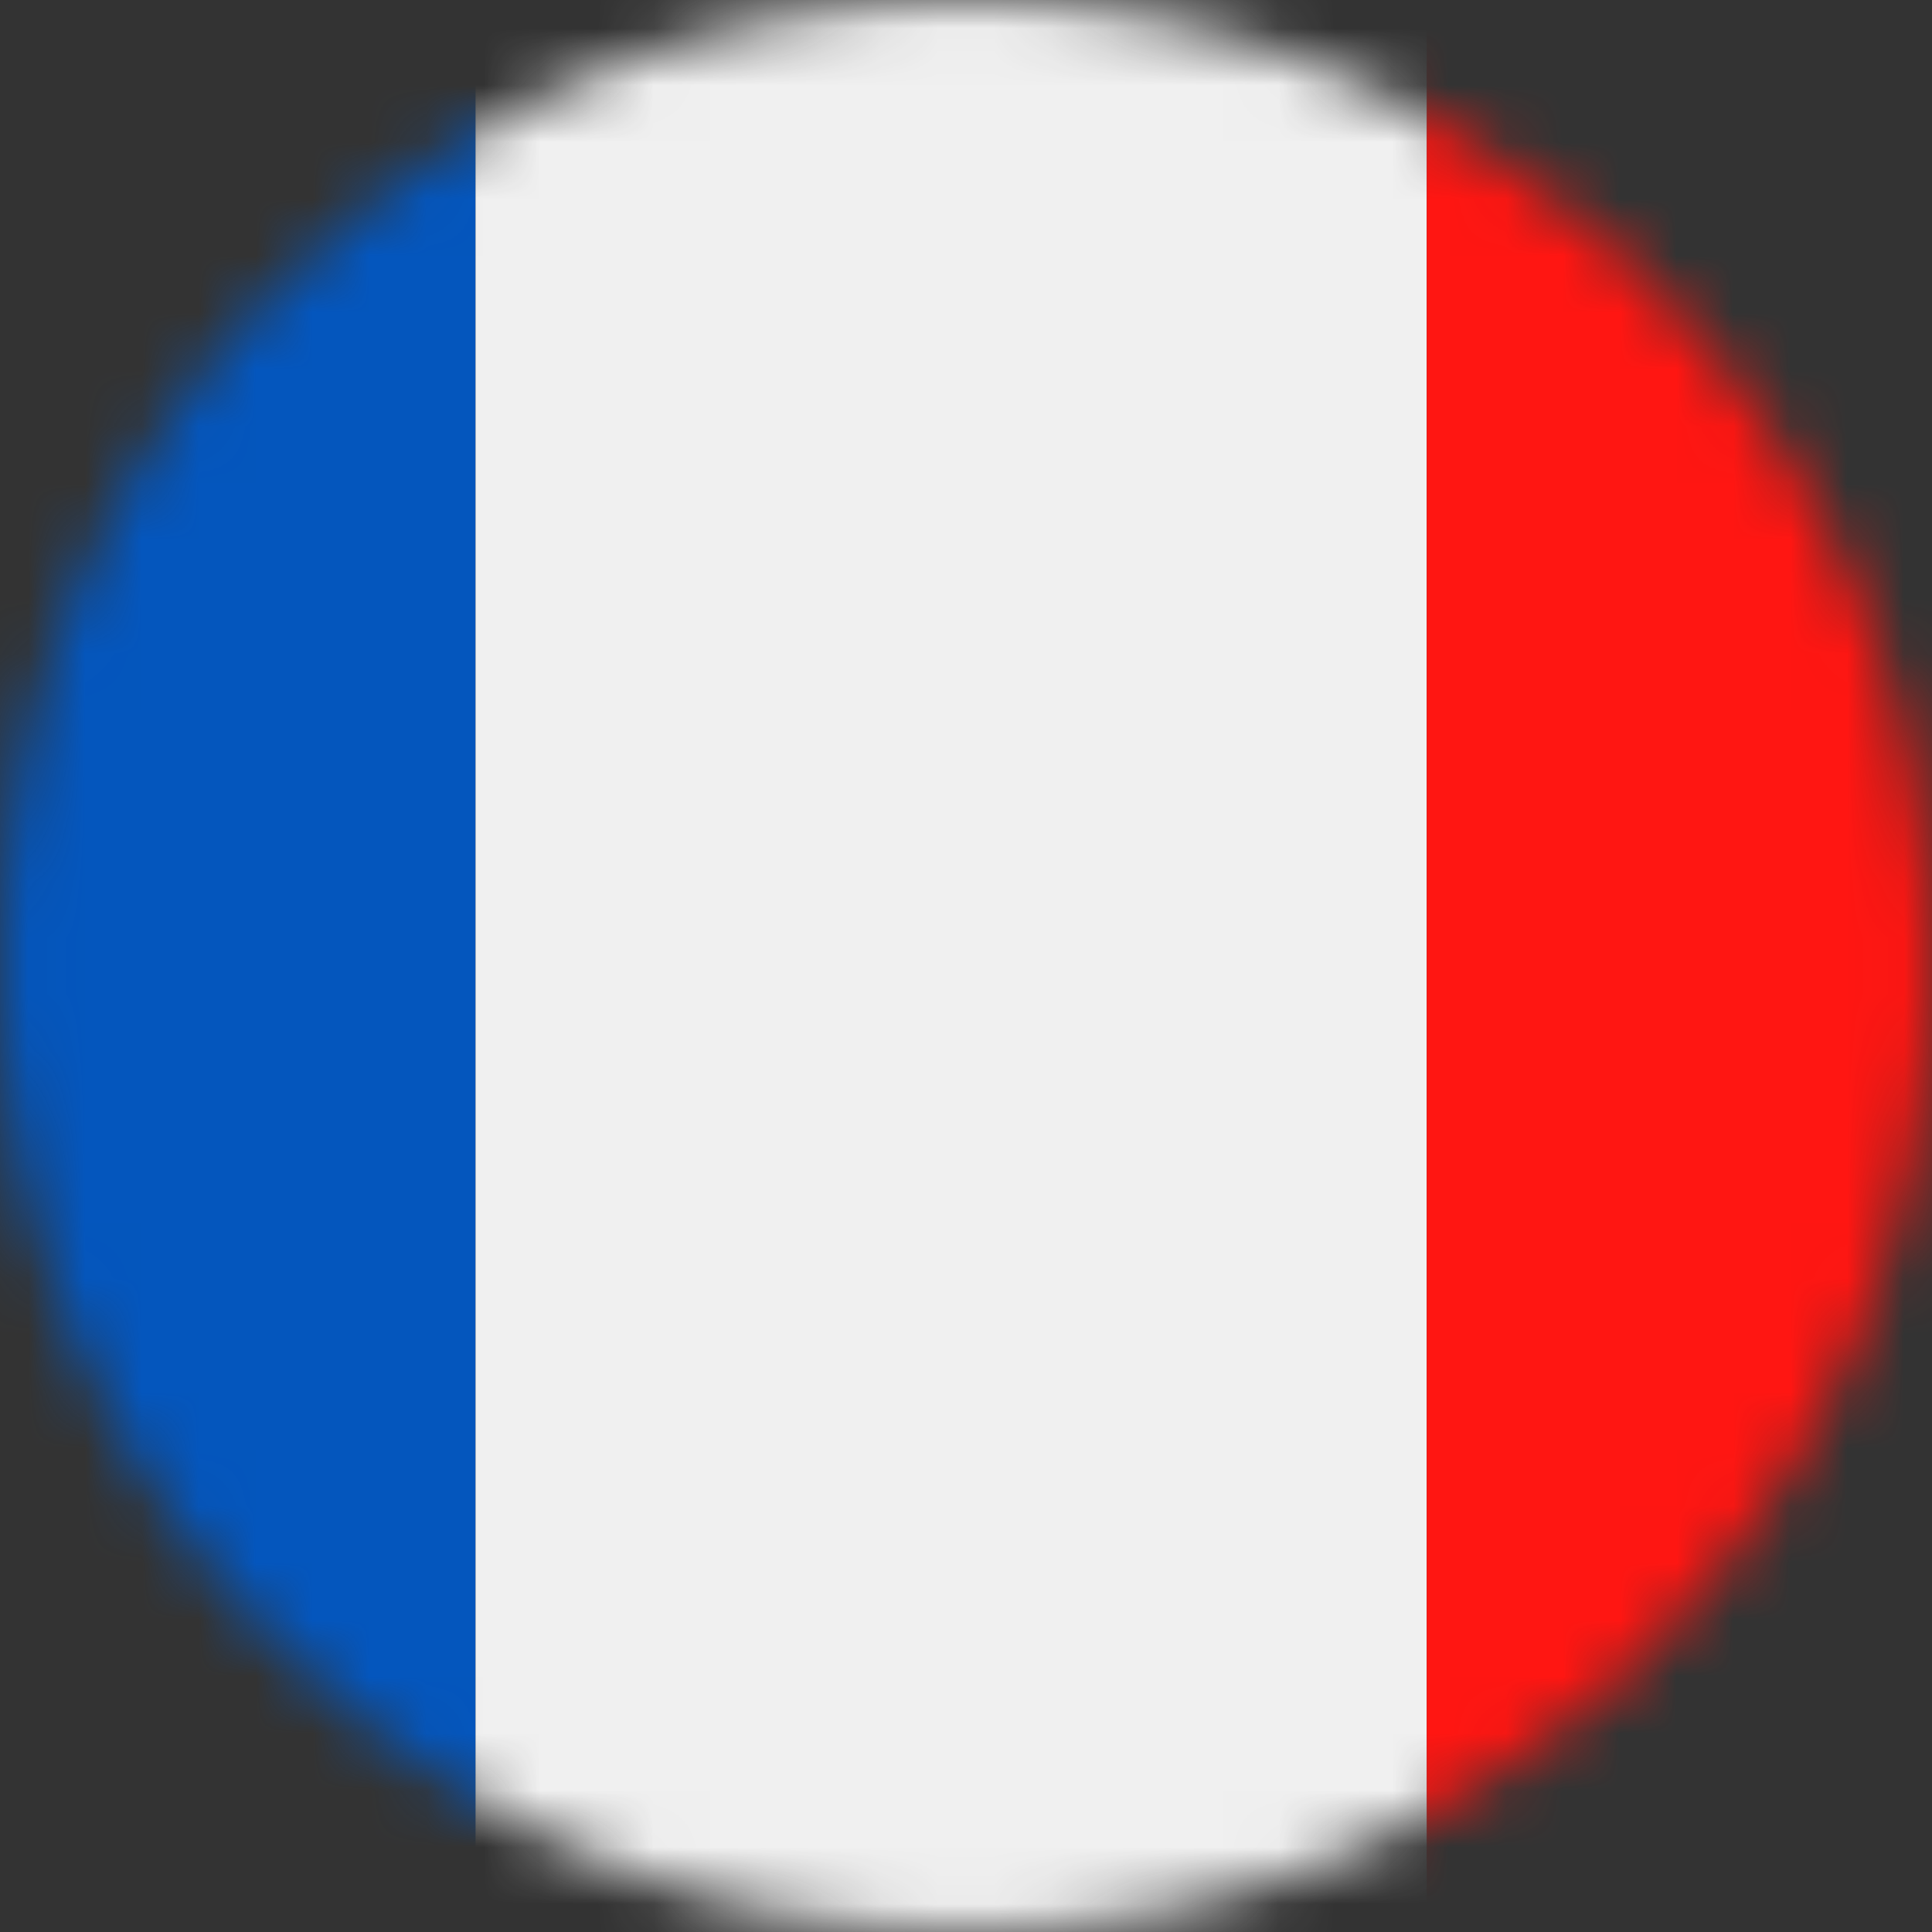 <?xml version="1.0" encoding="UTF-8"?>
<svg width="34px" height="34px" viewBox="0 0 34 34" version="1.1" xmlns="http://www.w3.org/2000/svg" xmlns:xlink="http://www.w3.org/1999/xlink">
    <rect x="0" y="0" width="34" height="34" fill="#333333" stroke="none"/>
    <title>Group 6 Copy 2</title>
    <defs>
        <path d="M16.999,0 C7.611,0 0,7.611 0,17 L0,17 C0,26.389 7.611,34 16.999,34 L16.999,34 C26.389,34 34,26.389 34,17 L34,17 C34,7.611 26.389,0 16.999,0 Z" id="path-1"></path>
    </defs>
    <g id="Arkance---Ontwerp-Correcties-28-02-2024" stroke="none" stroke-width="1" fill="none" fill-rule="evenodd">
        <g id="1-1-2-Home---Selector" transform="translate(-1026, -676)">
            <g id="Group-2" transform="translate(360.5, 177)">
                <g id="Group-5" transform="translate(665.5, 499)">
                    <mask id="mask-2" fill="white">
                        <use xlink:href="#path-1"></use>
                    </mask>
                    <g id="Clip-2"></g>
                    <polygon id="Fill-1" fill="#0456BD" mask="url(#mask-2)" points="-8.892 34 8.369 34 8.369 0 -8.892 0"></polygon>
                    <polygon id="Fill-3" fill="#F0F0F0" mask="url(#mask-2)" points="8.369 34 25.108 34 25.108 0 8.369 0"></polygon>
                    <polygon id="Fill-4" fill="#FF1612" mask="url(#mask-2)" points="25.108 34 42.369 34 42.369 0 25.108 0"></polygon>
                </g>
            </g>
        </g>
    </g>
</svg>